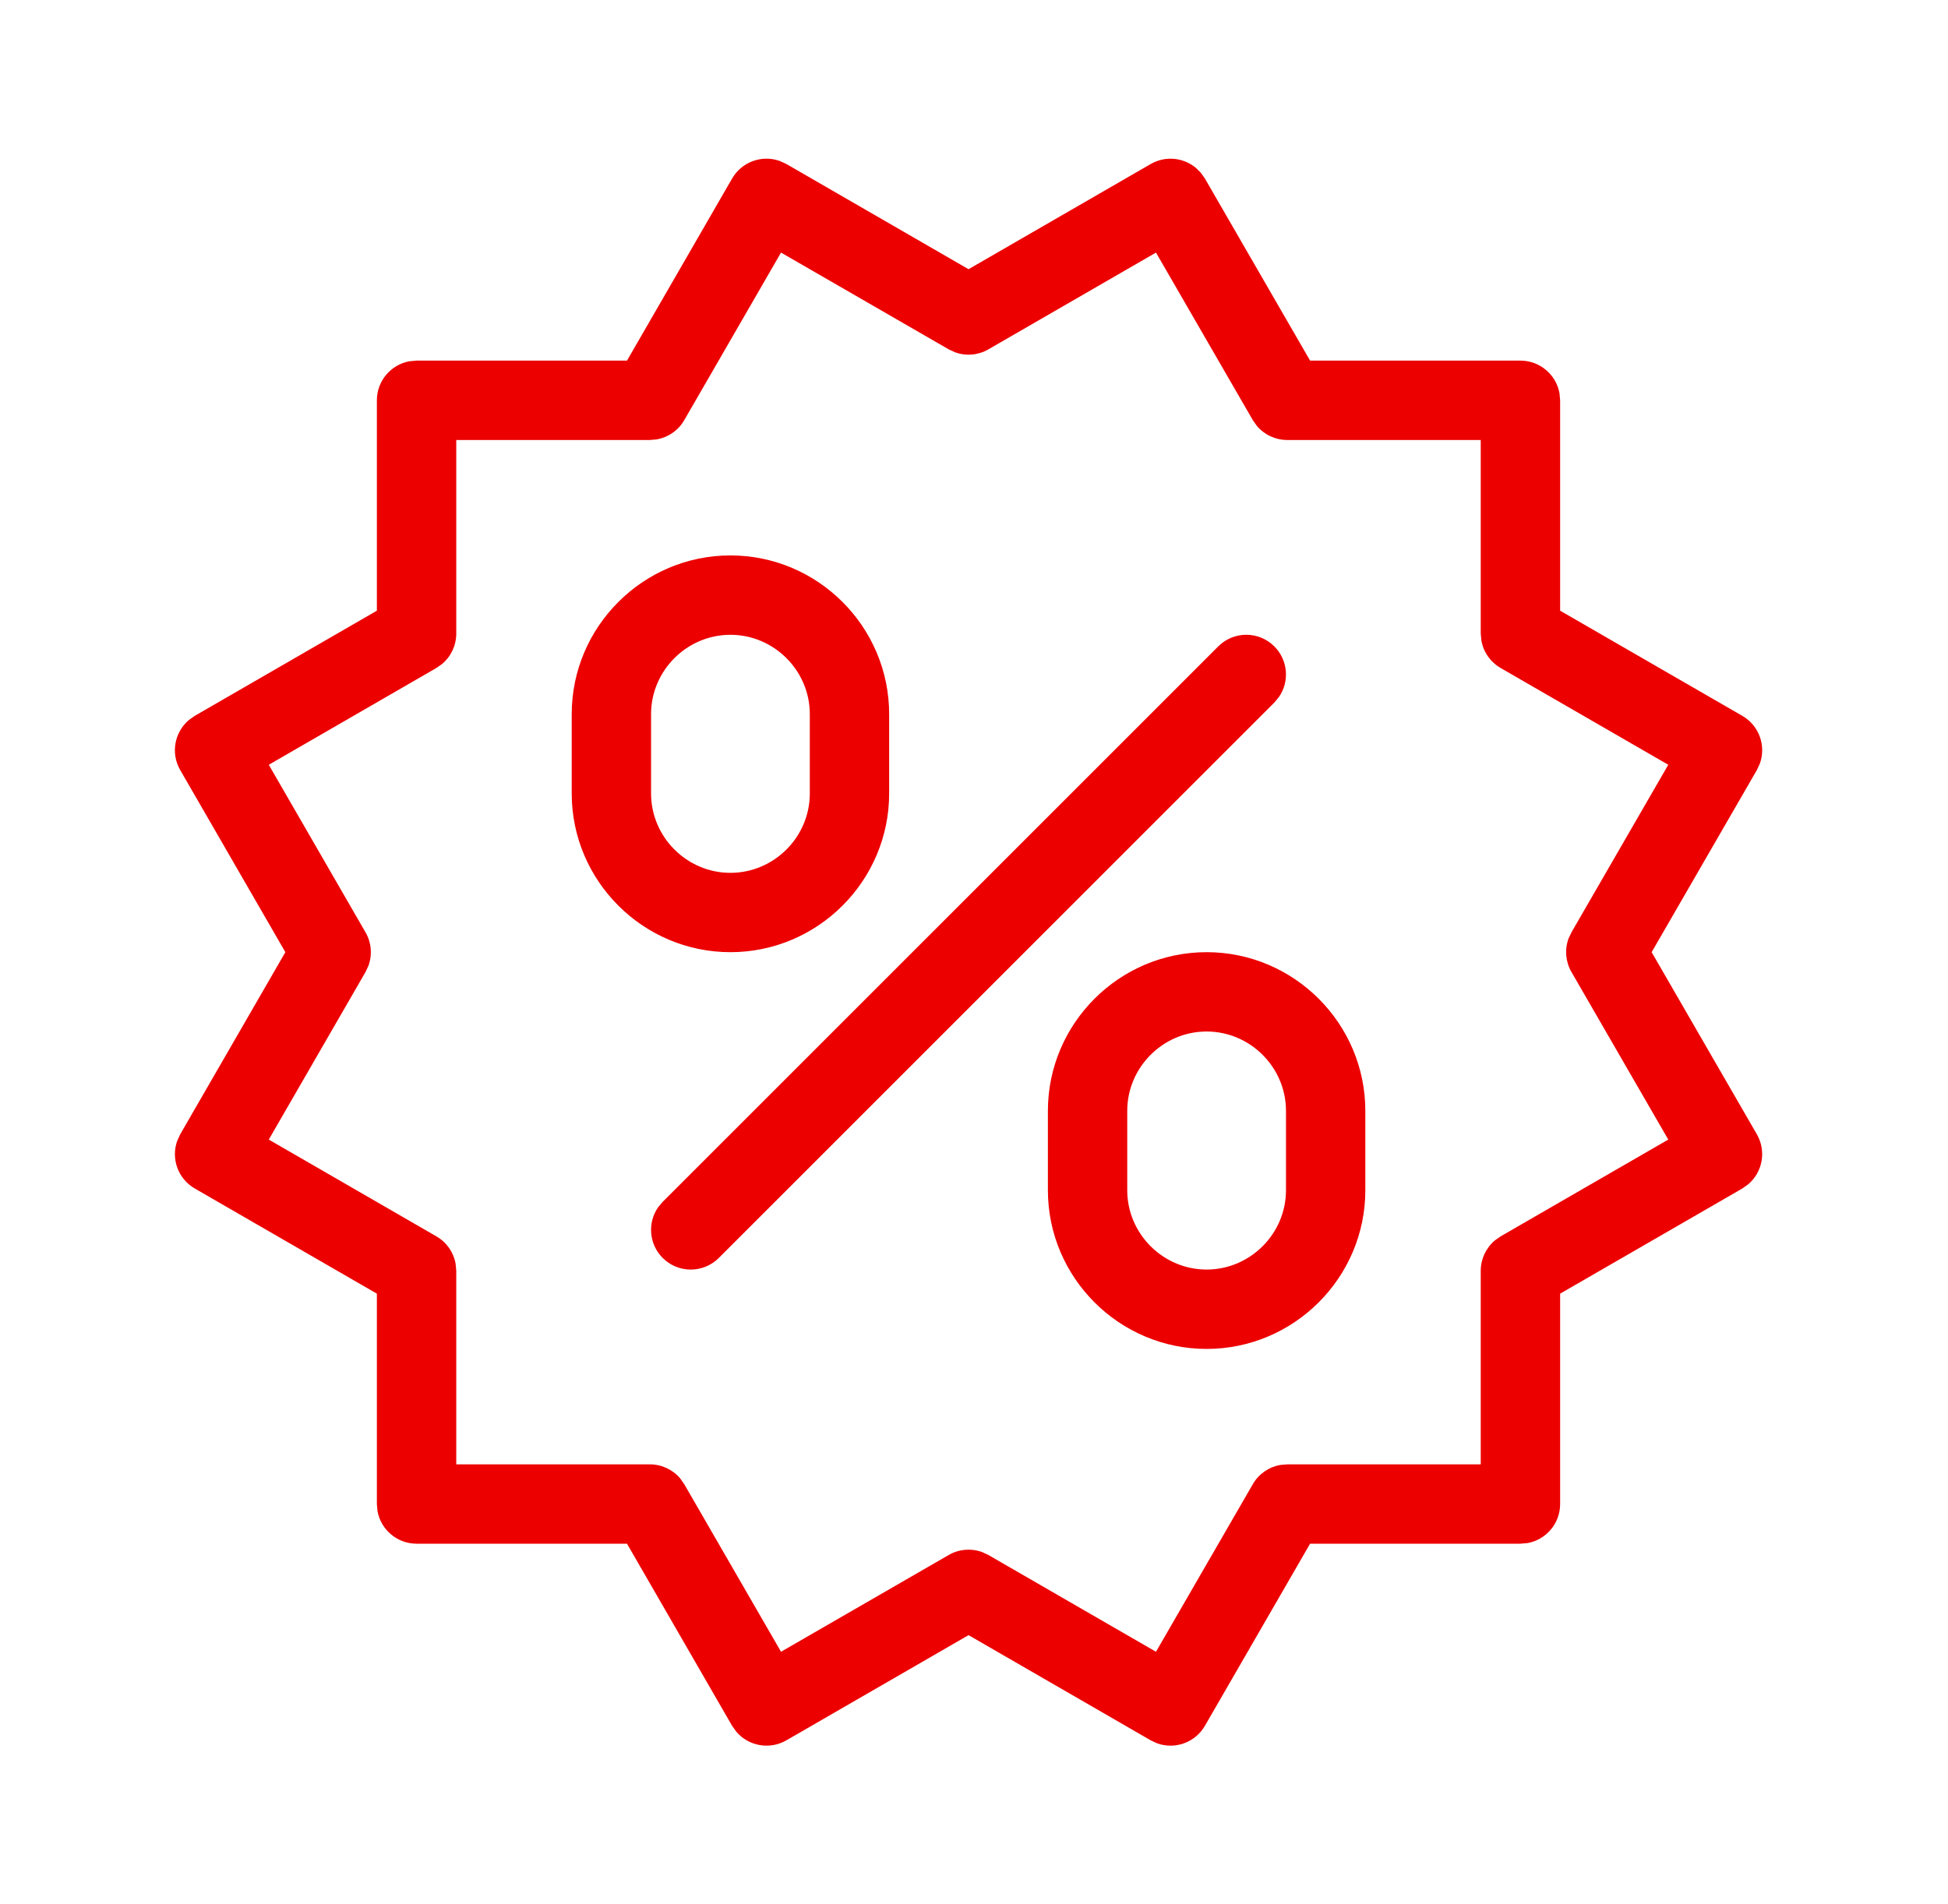 <svg width="45" height="44" viewBox="0 0 45 44" fill="none" xmlns="http://www.w3.org/2000/svg">
<path d="M27.738 3.99L27.834 4.125L30.264 8.332H35.123C35.573 8.332 35.947 8.657 36.025 9.084L36.04 9.249V14.11L40.249 16.54C40.639 16.765 40.801 17.233 40.654 17.643L40.584 17.793L38.154 22L40.584 26.207C40.809 26.597 40.716 27.083 40.384 27.364L40.249 27.46L36.04 29.89V34.751C36.04 35.201 35.715 35.575 35.288 35.653L35.123 35.667H30.264L27.834 39.875C27.608 40.265 27.14 40.427 26.731 40.28L26.581 40.21L22.374 37.78L18.165 40.211C17.775 40.435 17.288 40.342 17.008 40.01L16.912 39.875L14.484 35.667H9.623C9.173 35.667 8.799 35.343 8.721 34.916L8.706 34.751V29.89L4.499 27.46C4.109 27.235 3.947 26.767 4.094 26.358L4.163 26.208L6.592 22L4.163 17.792C3.938 17.403 4.032 16.917 4.363 16.636L4.499 16.54L8.706 14.11V9.249C8.706 8.799 9.031 8.425 9.458 8.347L9.623 8.332H14.484L16.912 4.125C17.137 3.735 17.605 3.573 18.015 3.72L18.165 3.789L22.374 6.22L26.581 3.79C26.922 3.593 27.337 3.64 27.624 3.877L27.738 3.99ZM26.704 5.836L22.832 8.072C22.596 8.209 22.314 8.231 22.062 8.14L21.916 8.072L18.042 5.836L15.807 9.707C15.671 9.944 15.438 10.104 15.174 10.152L15.013 10.166H10.54V14.639C10.54 14.912 10.418 15.168 10.214 15.34L10.082 15.433L6.209 17.67L8.444 21.542C8.581 21.778 8.603 22.06 8.512 22.312L8.444 22.458L6.209 26.33L10.082 28.567C10.318 28.703 10.479 28.936 10.525 29.2L10.54 29.361V33.834H15.013C15.286 33.834 15.542 33.956 15.714 34.16L15.807 34.293L18.042 38.164L21.916 35.928C22.152 35.791 22.434 35.769 22.686 35.86L22.832 35.928L26.704 38.164L28.941 34.292C29.077 34.056 29.31 33.895 29.574 33.848L29.735 33.834H34.206V29.361C34.206 29.088 34.328 28.832 34.532 28.66L34.664 28.567L38.538 26.33L36.302 22.459C36.165 22.222 36.142 21.94 36.233 21.688L36.302 21.541L38.538 17.67L34.664 15.433C34.428 15.296 34.267 15.064 34.221 14.8L34.206 14.639V10.166H29.735C29.462 10.166 29.206 10.044 29.034 9.84L28.941 9.708L26.704 5.836ZM31.54 25.667C31.54 23.648 29.892 22 27.873 22C25.855 22 24.207 23.648 24.207 25.667V27.5C24.207 29.519 25.855 31.167 27.873 31.167C29.892 31.167 31.54 29.519 31.54 27.5V25.667ZM27.873 23.833C28.88 23.833 29.707 24.66 29.707 25.667V27.5C29.707 28.506 28.88 29.333 27.873 29.333C26.867 29.333 26.04 28.506 26.04 27.5V25.667C26.04 24.66 26.867 23.833 27.873 23.833ZM29.544 16.105C29.792 15.747 29.756 15.253 29.438 14.935C29.08 14.577 28.5 14.577 28.142 14.935L15.309 27.768L15.202 27.895C14.955 28.253 14.99 28.747 15.309 29.065C15.666 29.423 16.247 29.423 16.605 29.065L29.438 16.232L29.544 16.105ZM16.873 12.833C18.892 12.833 20.54 14.481 20.54 16.5V18.333C20.54 20.352 18.892 22 16.873 22C14.855 22 13.207 20.352 13.207 18.333V16.5C13.207 14.481 14.855 12.833 16.873 12.833ZM15.04 16.5V18.333C15.04 19.34 15.867 20.167 16.873 20.167C17.88 20.167 18.707 19.34 18.707 18.333V16.5C18.707 15.494 17.88 14.667 16.873 14.667C15.867 14.667 15.04 15.494 15.04 16.5Z" fill="#EC0000"/>
</svg>
